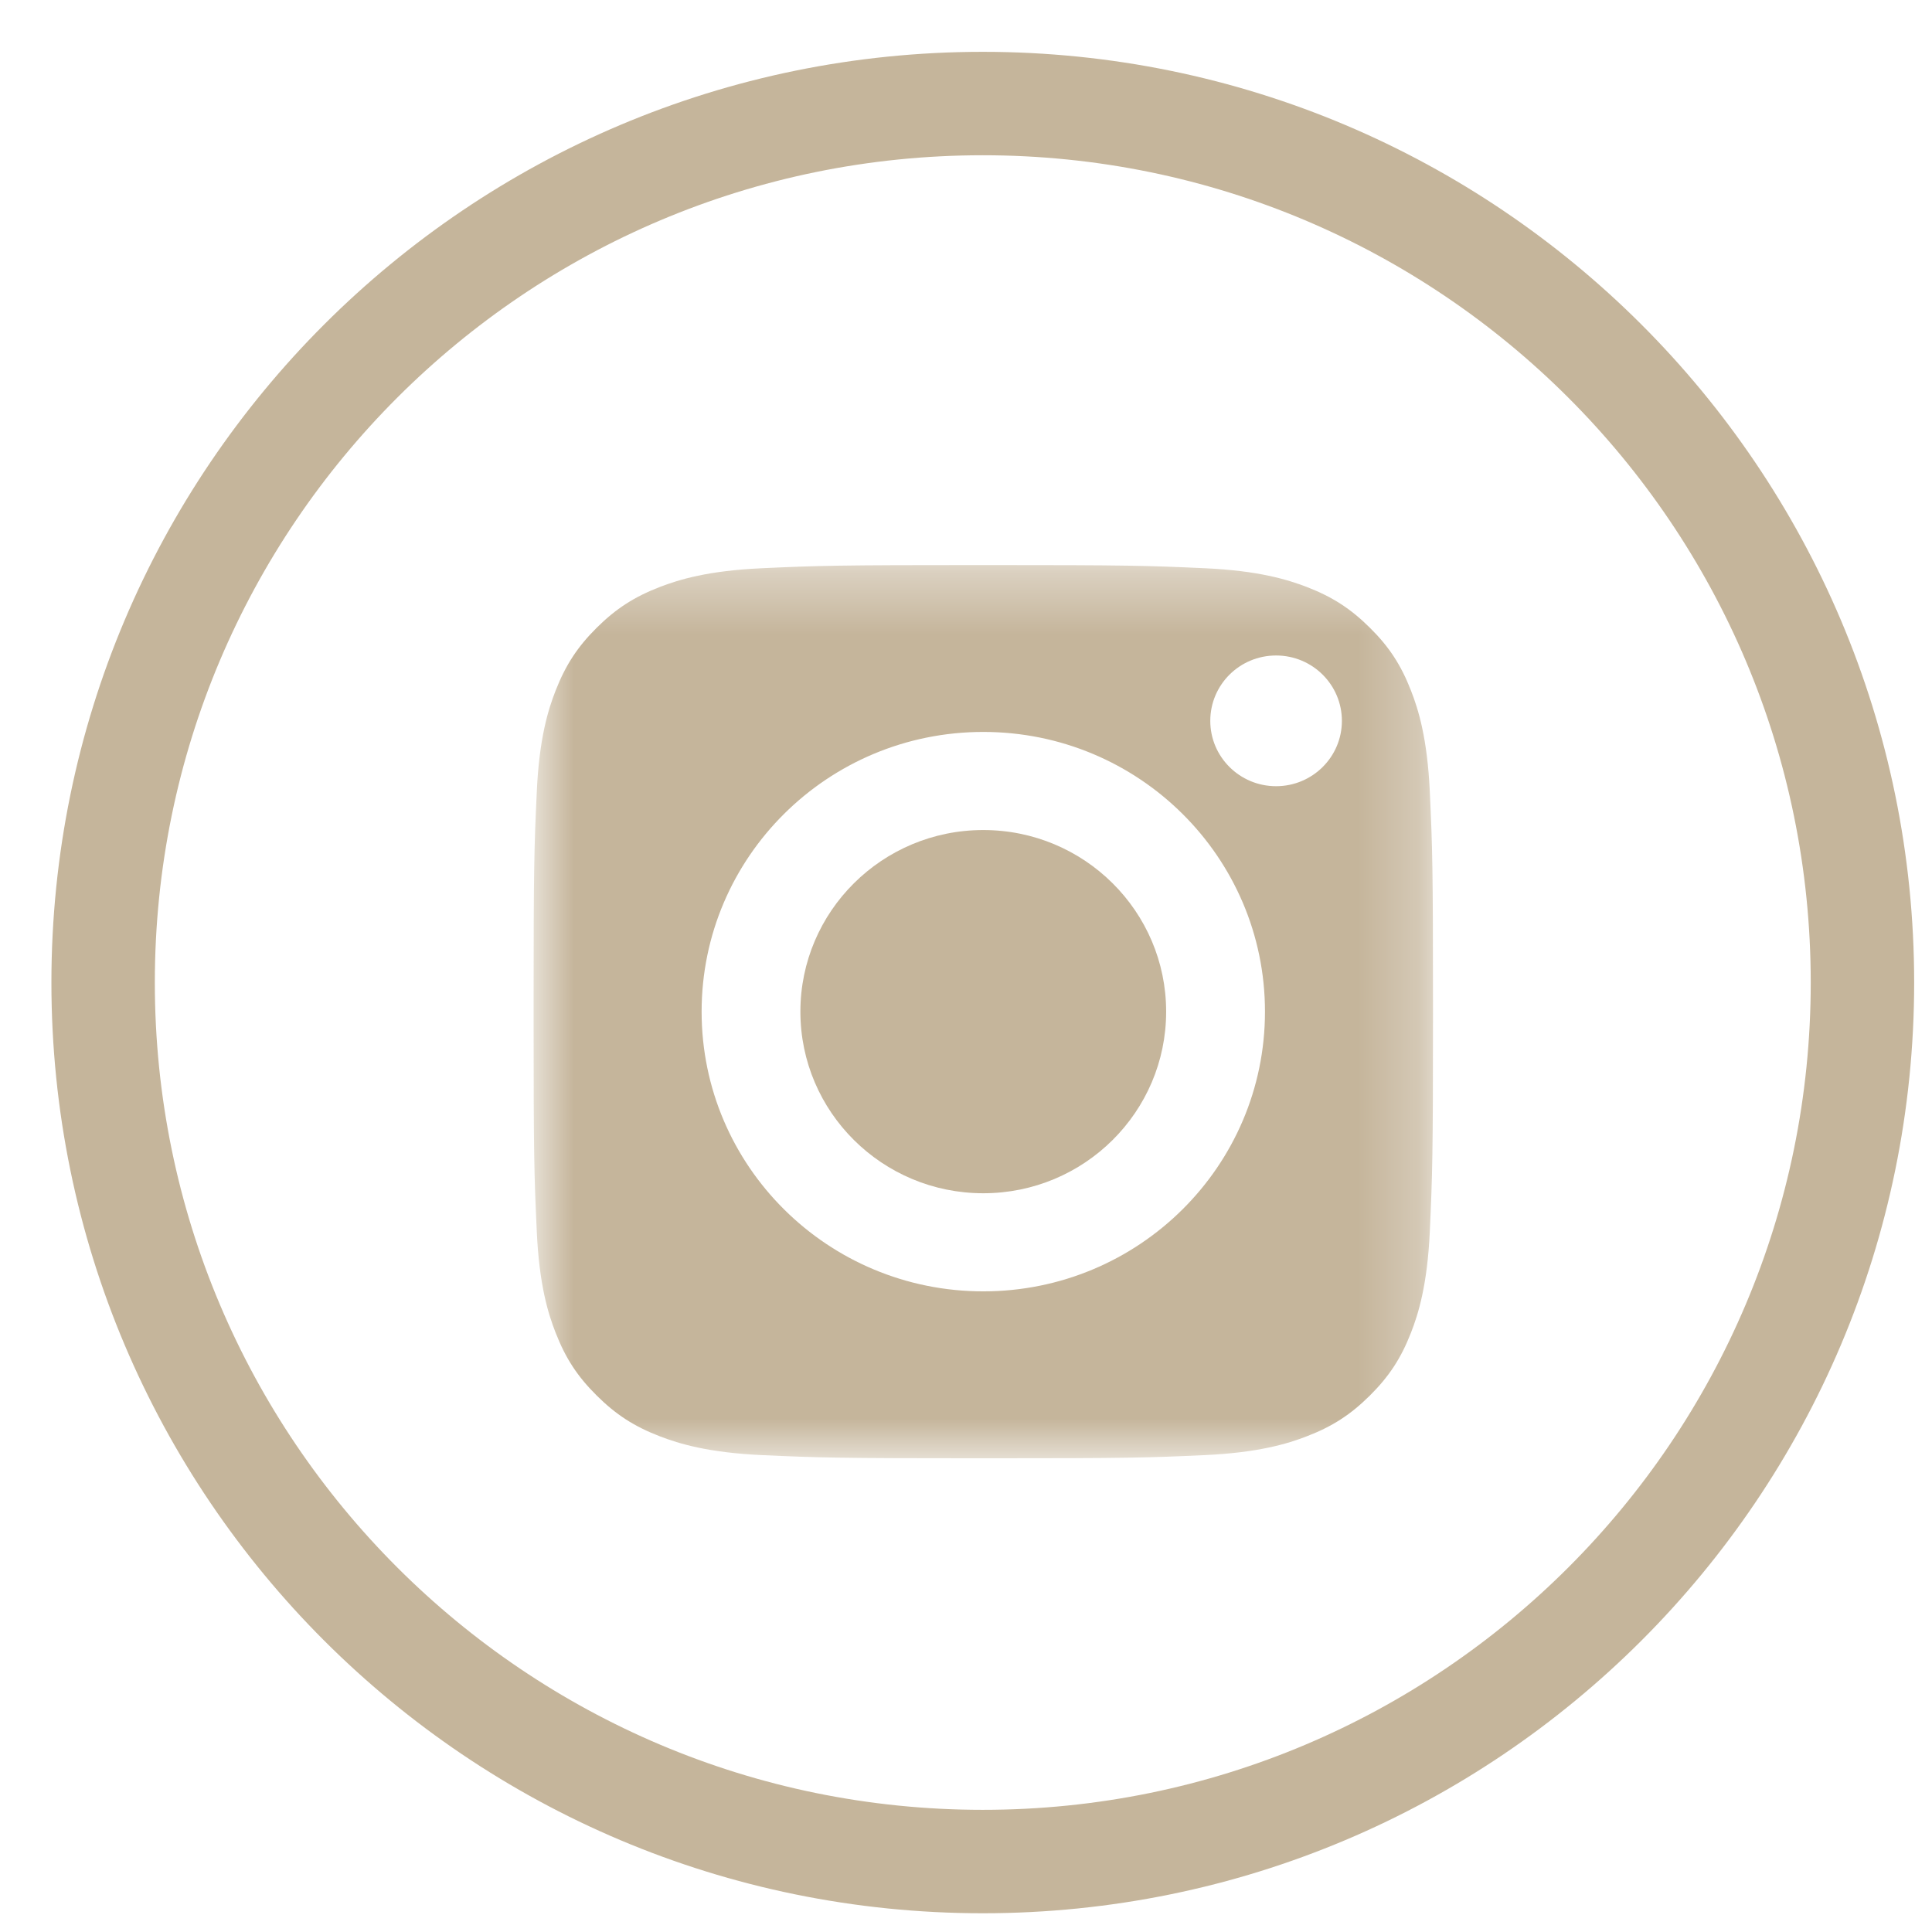 <?xml version="1.0" encoding="UTF-8"?> <svg xmlns="http://www.w3.org/2000/svg" xmlns:xlink="http://www.w3.org/1999/xlink" fill="none" height="32" viewBox="0 0 32 32" width="32"><mask id="a" height="16" maskUnits="userSpaceOnUse" width="16" x="8" y="9"><path clip-rule="evenodd" d="m8.838 9.358h14.897v14.795h-14.897z" fill="#fff" fill-rule="evenodd"></path></mask><path d="m30.848 16.274c0 8.04-6.522 14.559-14.57 14.559-8.047 0-14.57-6.519-14.57-14.559 0-8.04 6.523-14.559 14.57-14.559 8.047 0 14.57 6.519 14.57 14.559z" stroke="#c5b59b" stroke-width="1.713"></path><path clip-rule="evenodd" d="m16.286 13.748c-1.673 0-3.029 1.347-3.029 3.008 0 1.661 1.356 3.008 3.029 3.008 1.673 0 3.029-1.347 3.029-3.008 0-1.661-1.356-3.008-3.029-3.008" fill="#c5b59b" fill-rule="evenodd"></path><g mask="url(#a)"><path clip-rule="evenodd" d="m21.136 13.022c-.602 0-1.09-.485-1.09-1.082 0-.599.487-1.083 1.09-1.083s1.09.485 1.09 1.083c0 .597-.488 1.082-1.09 1.082m-4.85 8.367c-2.576 0-4.665-2.074-4.665-4.633 0-2.559 2.089-4.633 4.665-4.633 2.577 0 4.666 2.074 4.666 4.633 0 2.559-2.089 4.633-4.666 4.633m7.083-9.954c-.164-.421-.361-.723-.68-1.038-.318-.316-.621-.511-1.045-.675-.321-.123-.801-.27-1.686-.31-.958-.044-1.246-.053-3.672-.053-2.426 0-2.714.009-3.671.053-.885.04-1.366.187-1.686.31-.424.164-.727.359-1.045.675-.318.316-.515.617-.68 1.038-.125.318-.273.795-.313 1.675-.044.951-.053 1.237-.053 3.646 0 2.409.009 2.695.053 3.646.04.88.188 1.357.313 1.675.164.421.361.722.68 1.038.318.316.621.512 1.045.675.321.123.801.27 1.686.311.958.043 1.246.053 3.671.053 2.426 0 2.714-.009 3.672-.053.885-.041 1.366-.187 1.686-.311.424-.163.726-.359 1.045-.675.318-.316.515-.616.68-1.038.125-.318.272-.796.313-1.675.043-.951.053-1.237.053-3.646 0-2.409-.009-2.695-.053-3.646-.041-.88-.188-1.357-.313-1.675" fill="#c5b59b" fill-rule="evenodd"></path></g></svg> 